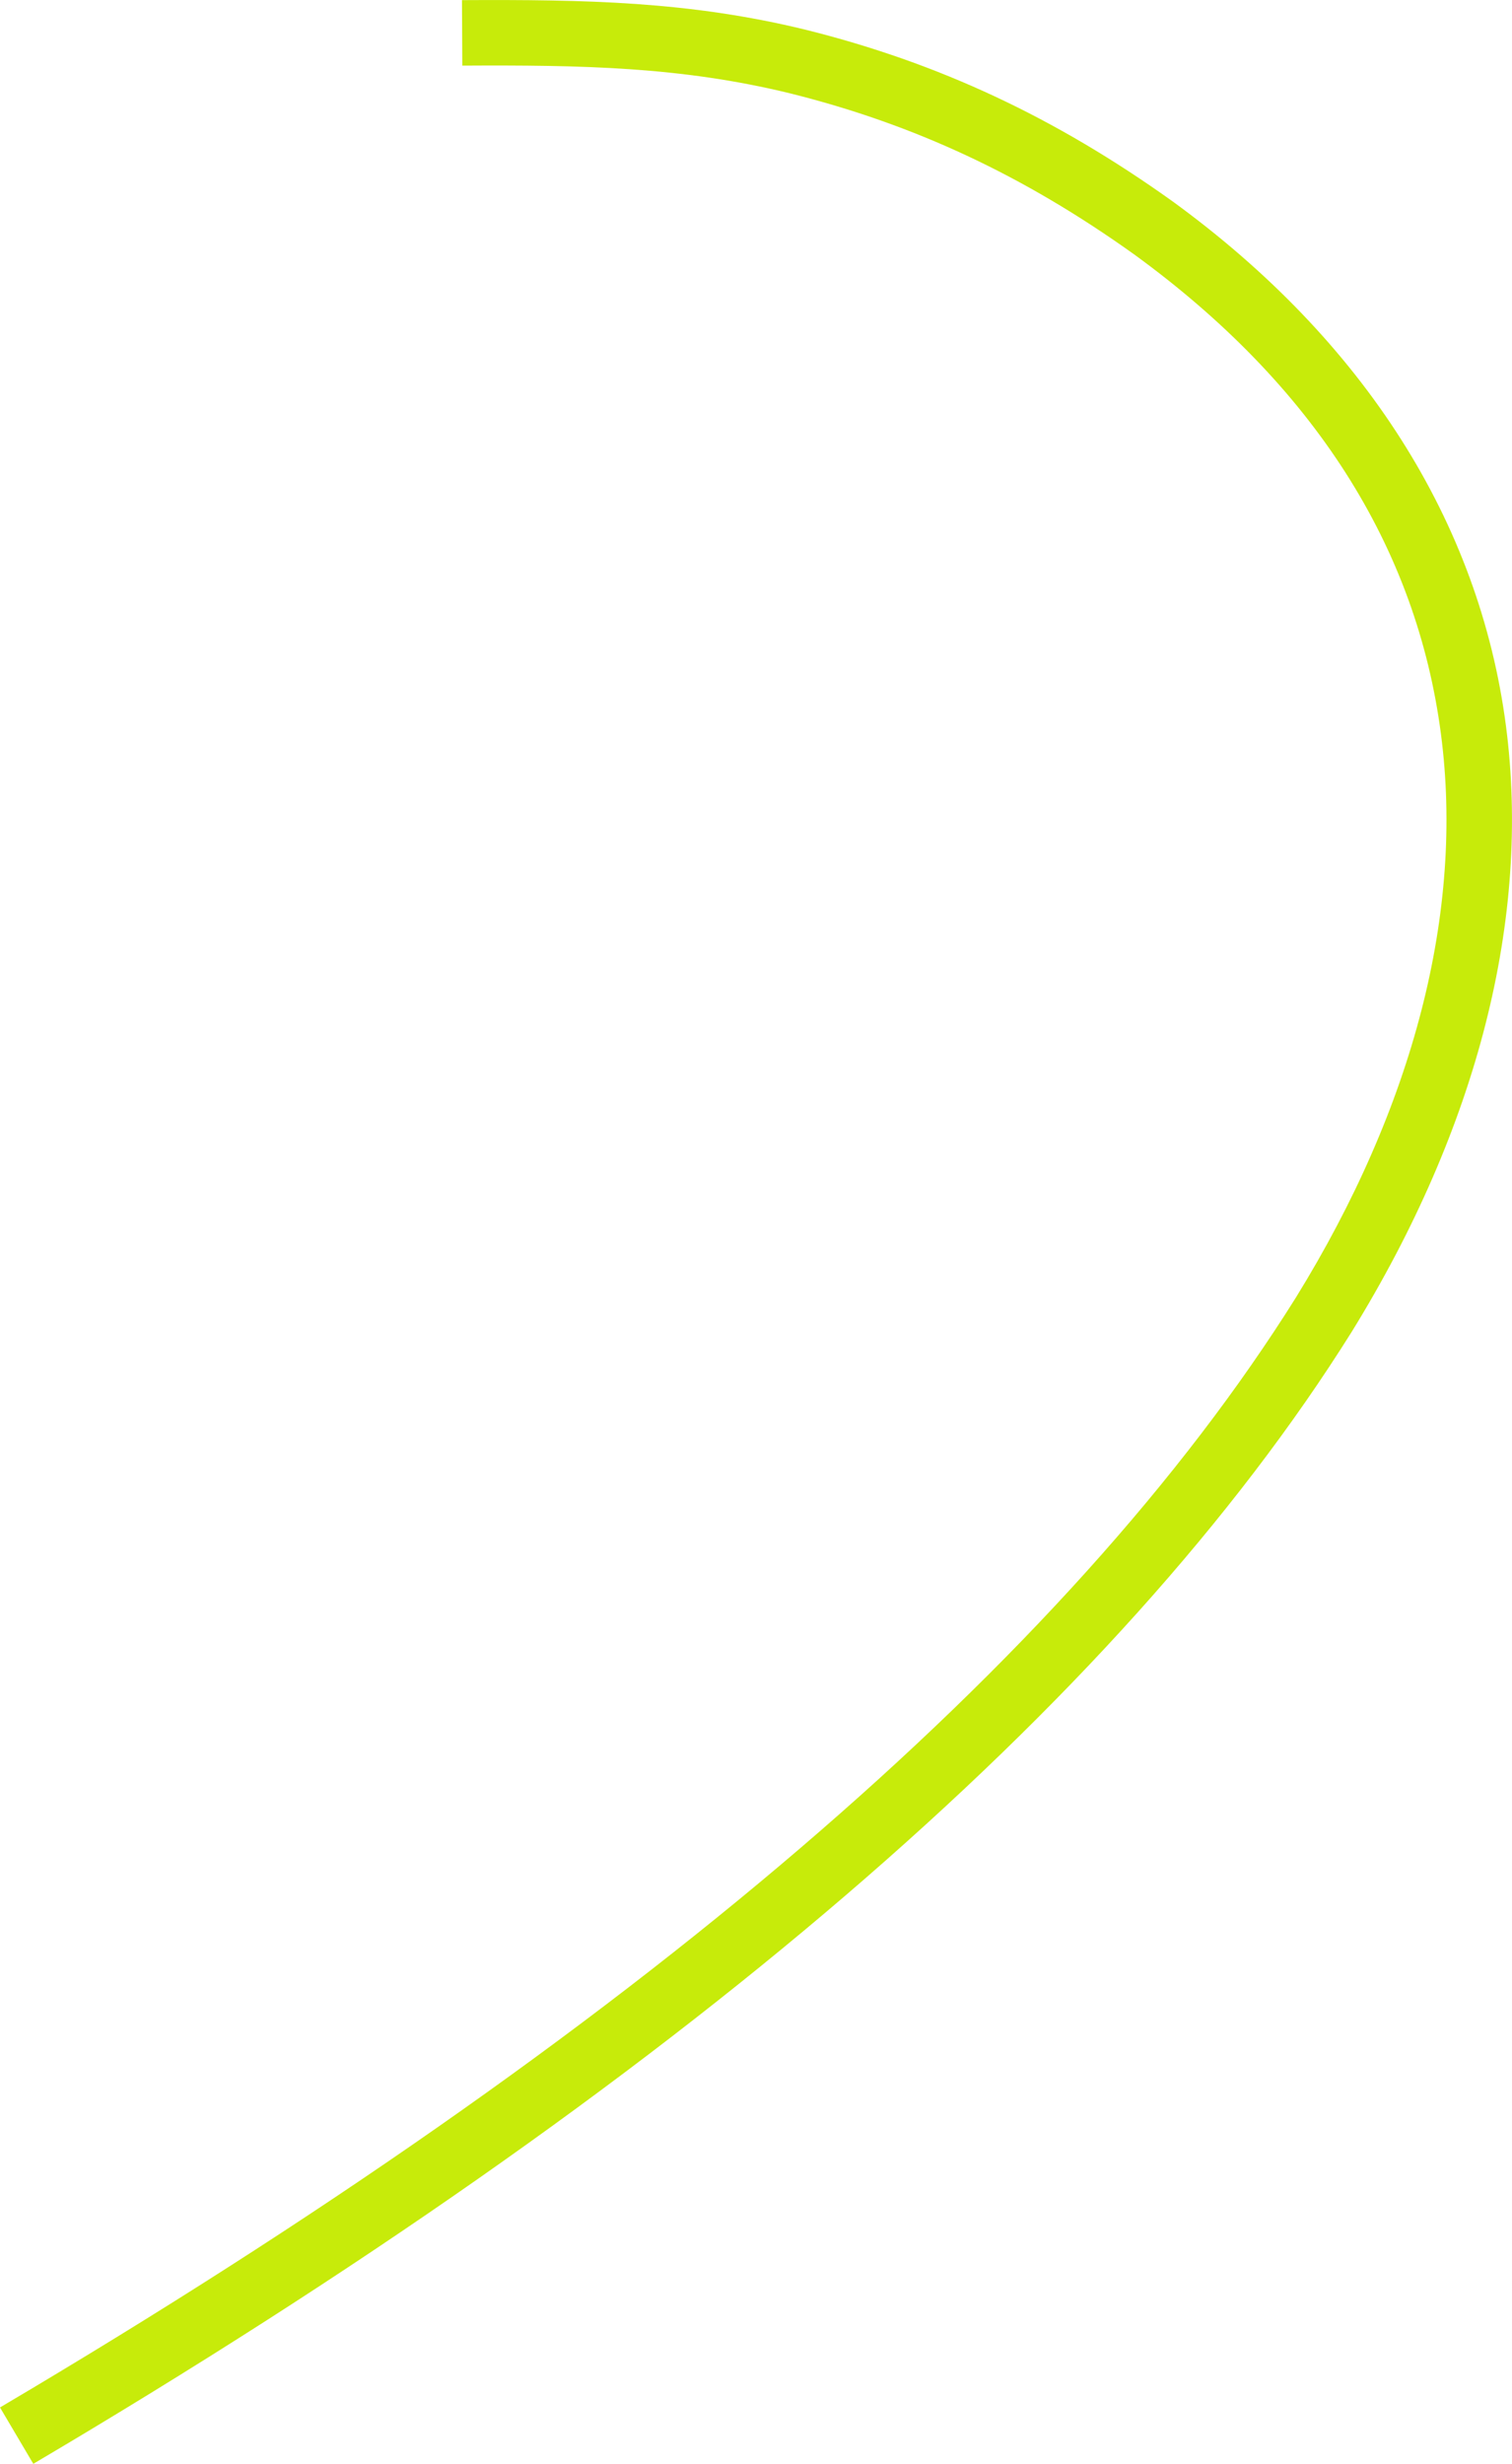 <svg xmlns="http://www.w3.org/2000/svg" id="Ebene_1" viewBox="0 0 369.57 602.21"><defs><style> .cls-1 { fill: #c7eb0a; } </style></defs><g id="Pfad_246"><path class="cls-1" d="M8.14,602.21L0,588.43c154.7-91.39,261.28-182.67,316.77-271.32,28.83-46.73,41.09-94.34,35.44-137.64-6-45.98-31.23-85.44-74.97-117.27-26.97-19.29-53.74-31.82-84.2-39.4-26.66-6.51-51-6.92-80.04-6.76l-.08-16.01c30.16-.15,55.49.28,83.96,7.23,32.51,8.09,61.01,21.42,89.73,41.96,46.82,34.07,74.98,78.38,81.48,128.18,6.13,46.99-6.91,98.22-37.72,148.16-56.9,90.88-165.3,183.95-322.23,276.65Z"></path></g></svg>